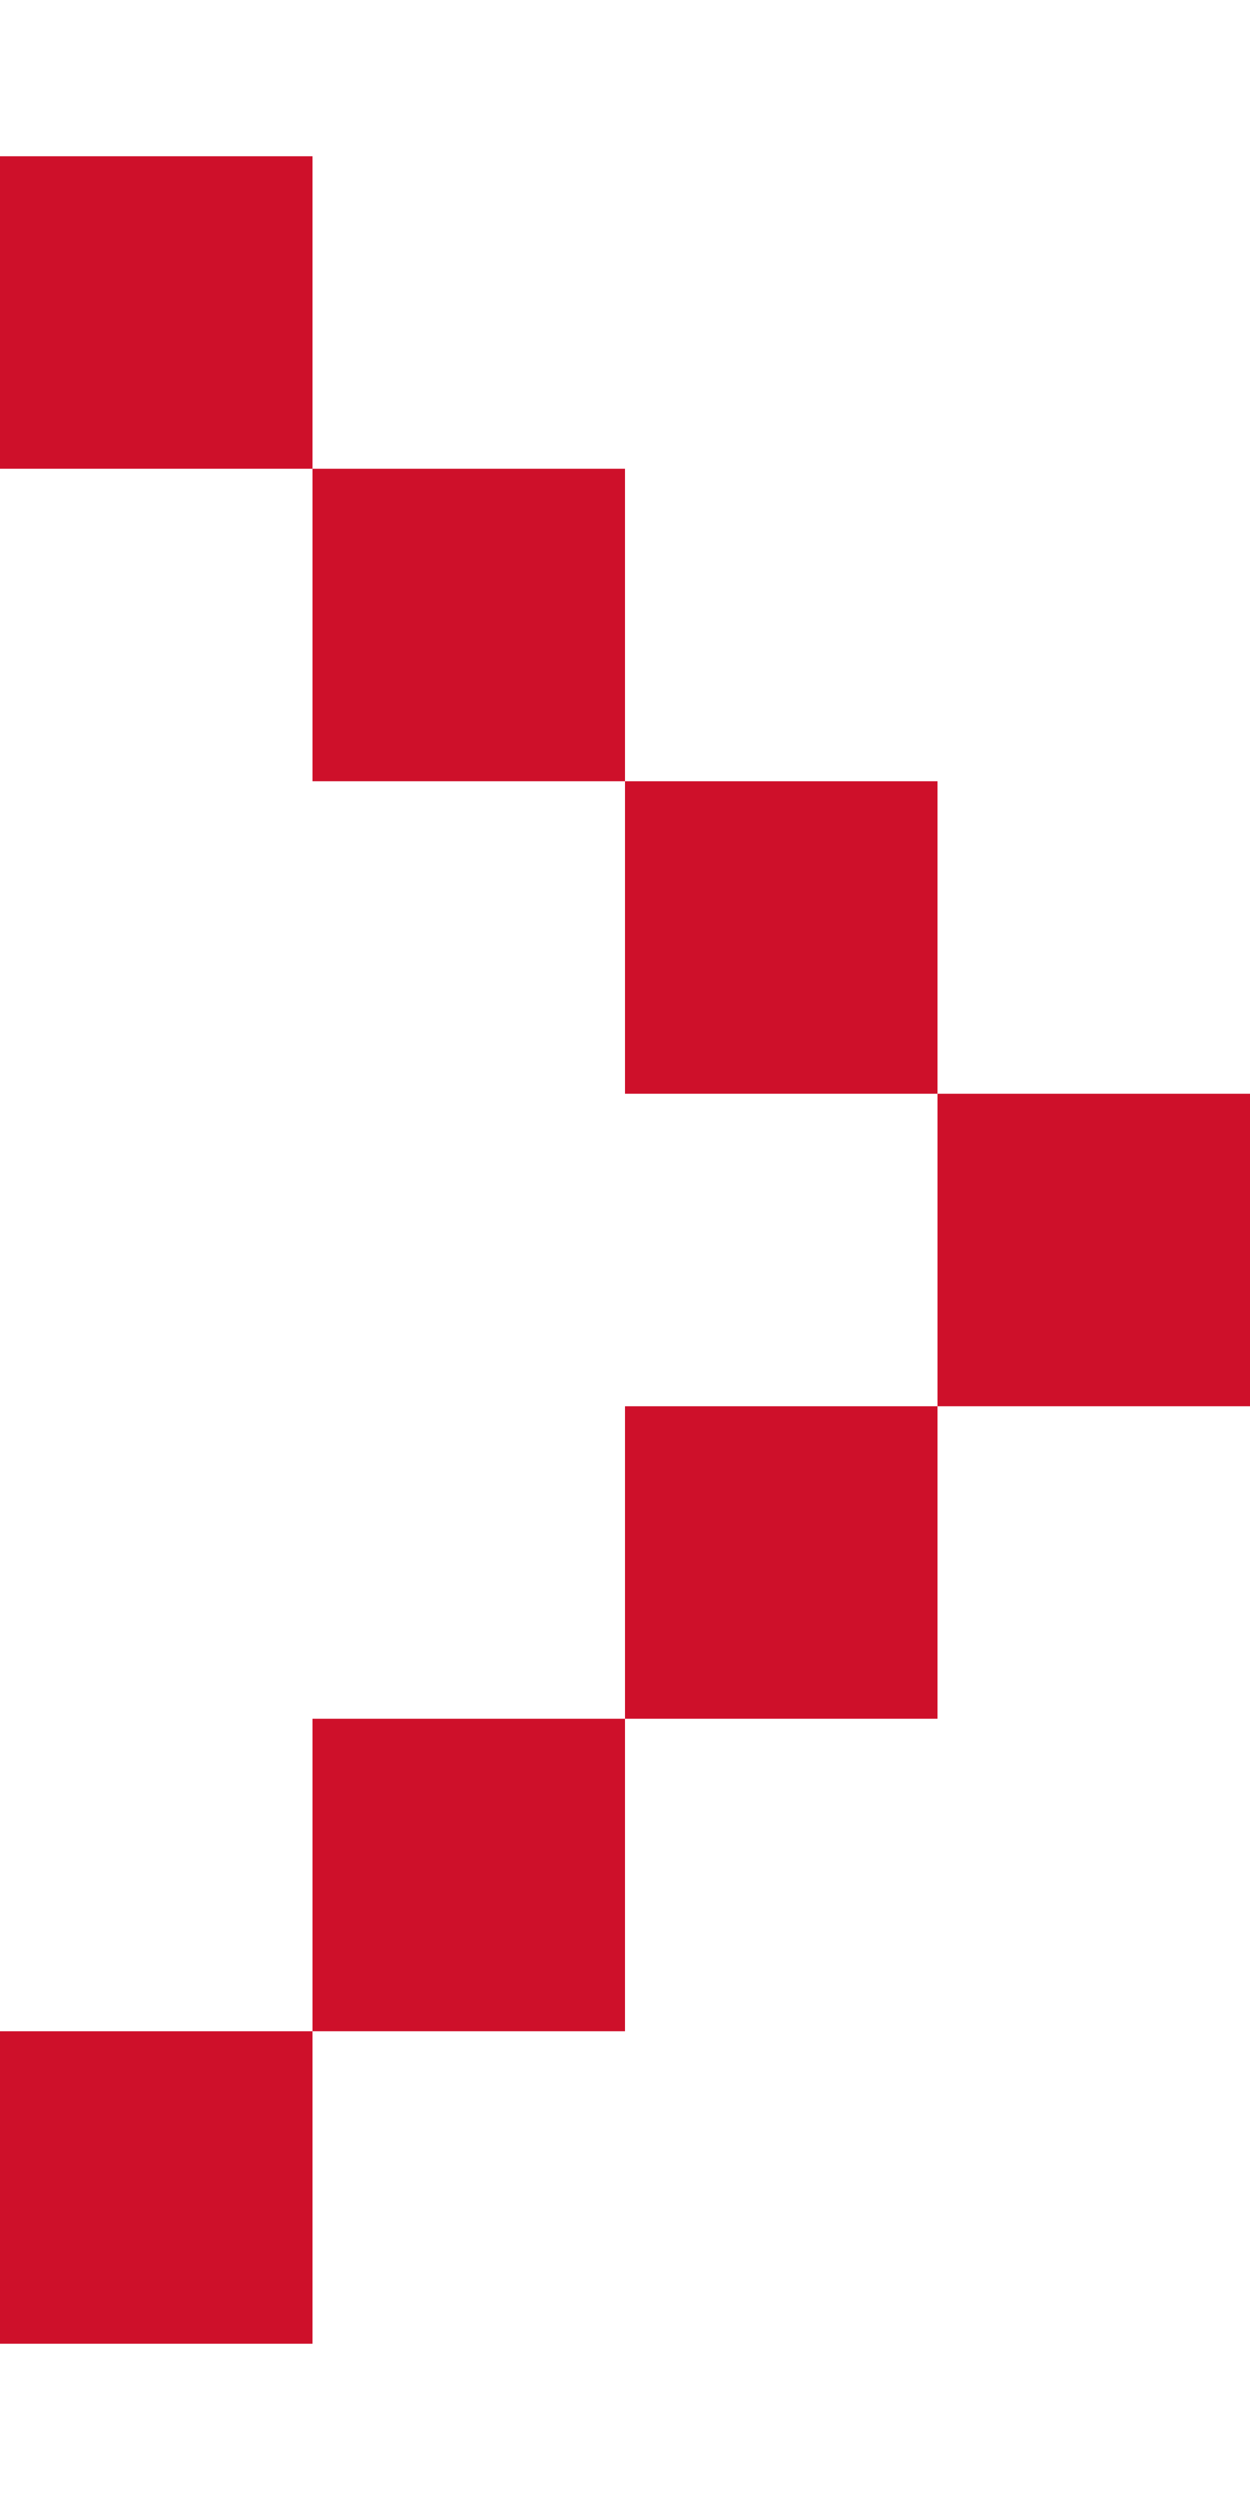 <svg width="4" height="8" viewBox="0 0 4 8" fill="none" xmlns="http://www.w3.org/2000/svg">
<rect width="1" height="1" transform="matrix(0 -1 -1 0 1 7.5)" fill="#CE102A"/>
<rect width="1" height="1" transform="matrix(0 -1 -1 0 2 6.5)" fill="#CE102A"/>
<rect width="1" height="1" transform="matrix(0 -1 -1 0 3 5.5)" fill="#CE102A"/>
<rect width="1" height="1" transform="matrix(0 -1 -1 0 4 4.5)" fill="#CE102A"/>
<rect width="1" height="1" transform="matrix(0 -1 -1 0 3 3.5)" fill="#CE102A"/>
<rect width="1" height="1" transform="matrix(0 -1 -1 0 2 2.5)" fill="#CE102A"/>
<rect width="1" height="1" transform="matrix(0 -1 -1 0 1 1.5)" fill="#CE102A"/>
</svg>